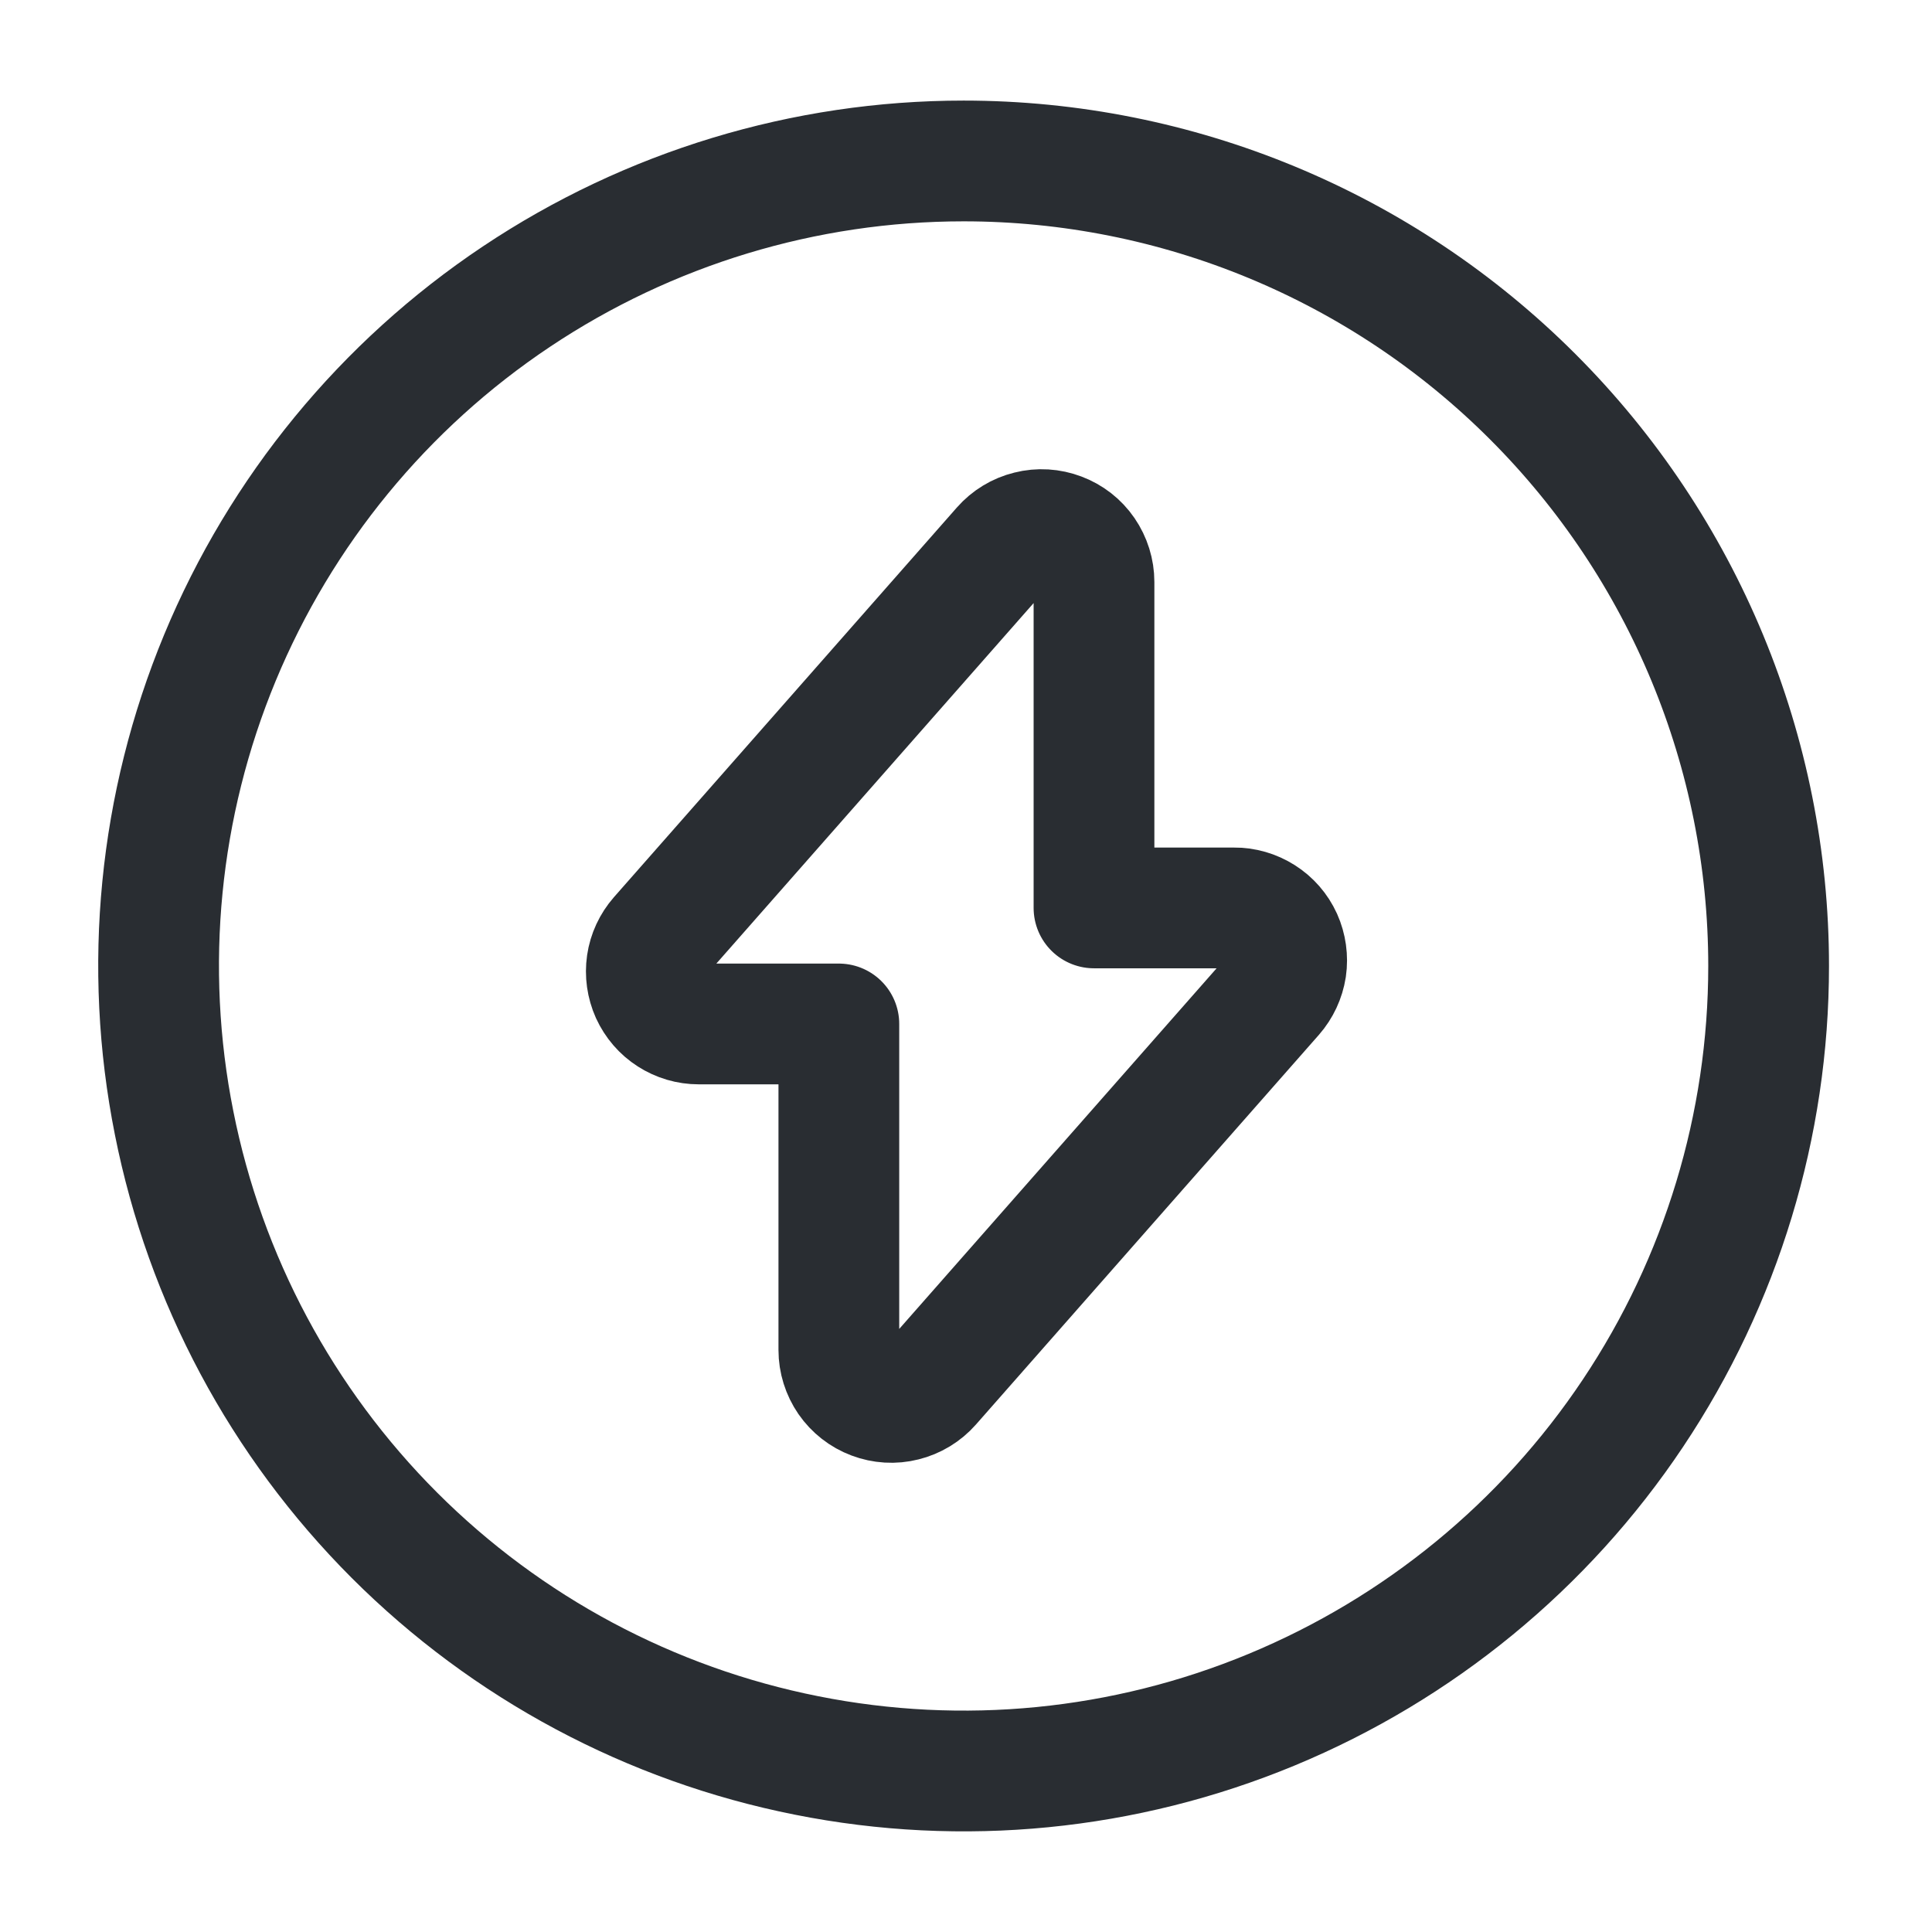 <svg width="16" height="16" viewBox="0 0 16 16" fill="none" xmlns="http://www.w3.org/2000/svg">
<path d="M5.787 8.48H6.947V11.18C6.947 11.268 6.974 11.354 7.024 11.427C7.074 11.499 7.145 11.555 7.228 11.586C7.31 11.617 7.4 11.623 7.486 11.601C7.571 11.58 7.649 11.533 7.707 11.467L10.547 8.24C10.602 8.177 10.638 8.1 10.651 8.017C10.663 7.934 10.651 7.849 10.617 7.773C10.582 7.696 10.526 7.632 10.455 7.587C10.384 7.542 10.302 7.518 10.218 7.519H9.06V4.82C9.06 4.732 9.033 4.646 8.983 4.573C8.933 4.5 8.862 4.445 8.779 4.414C8.697 4.383 8.607 4.377 8.521 4.399C8.435 4.42 8.358 4.467 8.3 4.533L5.46 7.76C5.405 7.823 5.369 7.9 5.357 7.982C5.345 8.065 5.357 8.149 5.391 8.225C5.426 8.301 5.481 8.366 5.552 8.411C5.622 8.456 5.703 8.48 5.787 8.48Z" stroke="#292D32" stroke-linecap="round" stroke-linejoin="round"/>
<path d="M14.647 8C14.647 9.318 14.256 10.607 13.523 11.704C12.791 12.8 11.749 13.654 10.531 14.159C9.313 14.664 7.973 14.796 6.68 14.538C5.386 14.281 4.198 13.646 3.266 12.714C2.334 11.781 1.699 10.594 1.442 9.3C1.184 8.007 1.316 6.667 1.821 5.448C2.326 4.23 3.18 3.189 4.276 2.457C5.373 1.724 6.662 1.333 7.98 1.333C9.748 1.333 11.444 2.035 12.694 3.286C13.944 4.536 14.647 6.232 14.647 8Z" stroke="#292D32" stroke-linecap="round" stroke-linejoin="round"/>
</svg>
